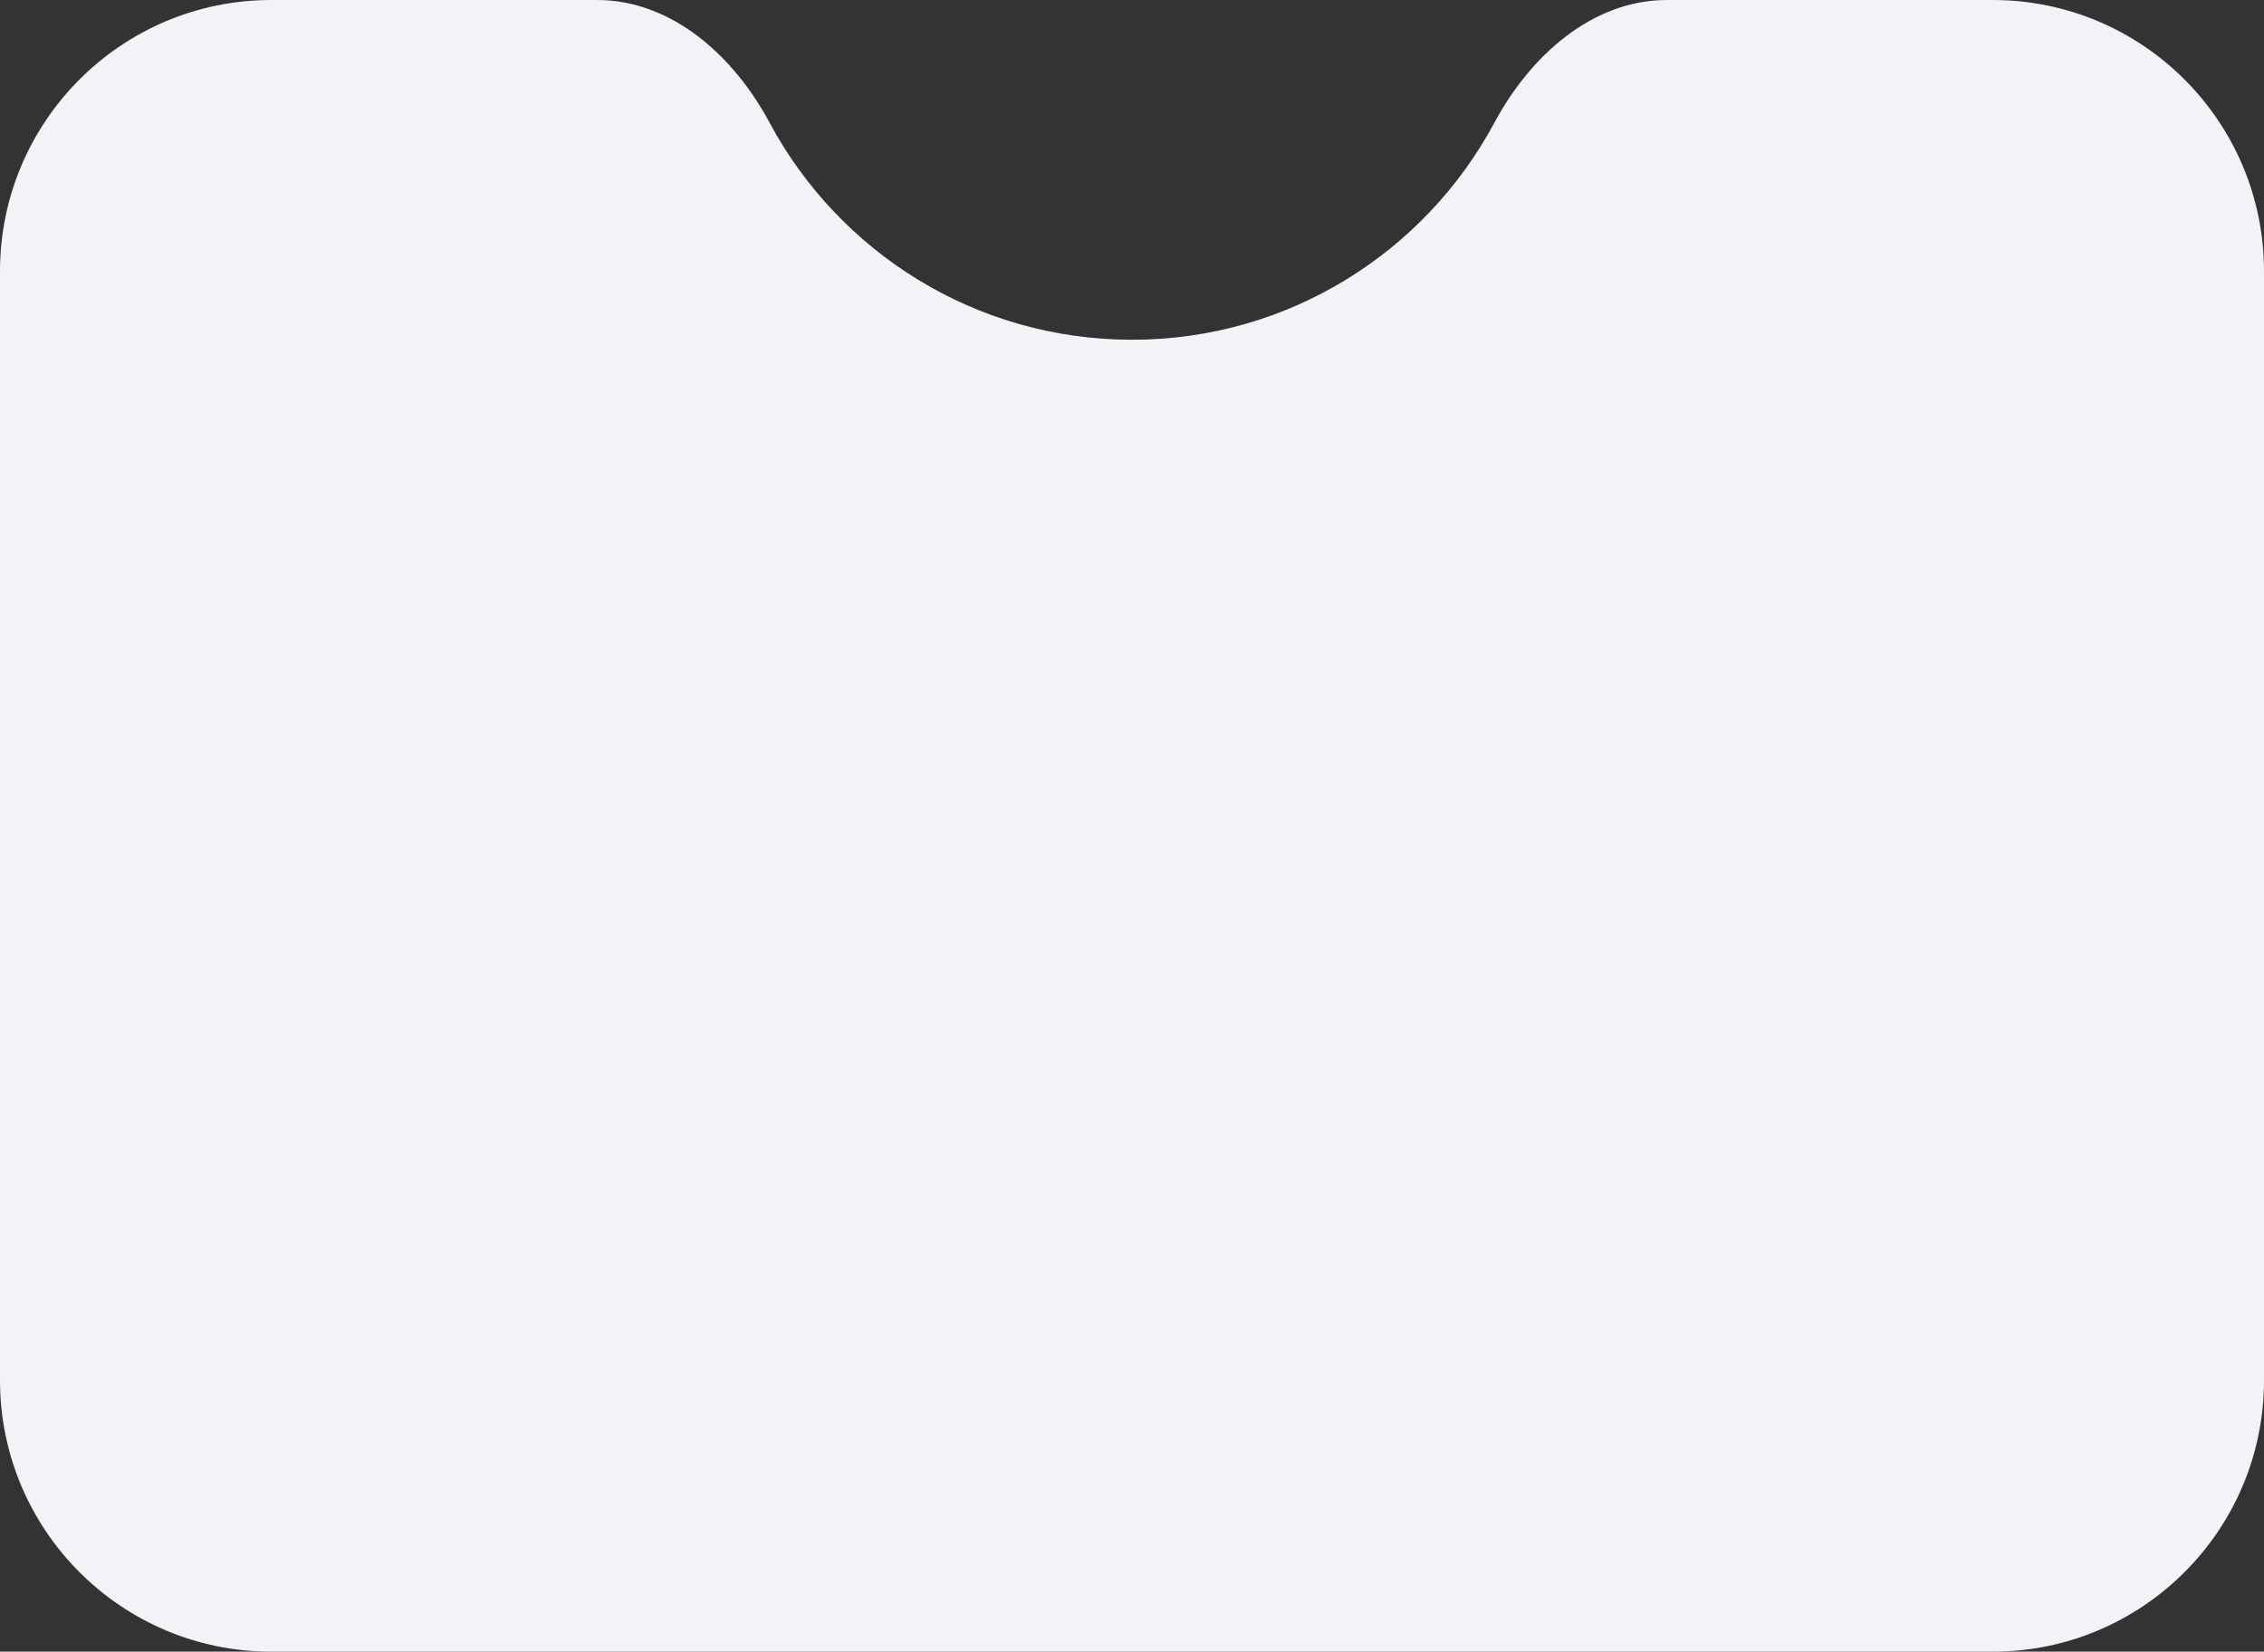 <?xml version="1.0" encoding="UTF-8"?> <svg xmlns="http://www.w3.org/2000/svg" width="292" height="213" viewBox="0 0 292 213" fill="none"><rect x="0" y="0" width="292" height="213" fill="#333333" stroke="none"/><path fill-rule="evenodd" clip-rule="evenodd" d="M99.259 15.821C94.667 7.257 86.703 0 76.985 0L35 0C15.67 0 0 15.67 0 35V178C0 197.33 15.67 213 35 213H257C276.33 213 292 197.33 292 178V35C292 15.67 276.33 0 257 0L215.015 0C205.297 0 197.333 7.257 192.741 15.821C183.808 32.482 166.227 43.814 146 43.814C125.773 43.814 108.192 32.482 99.259 15.821Z" fill="#F2F3F6"></path></svg> 